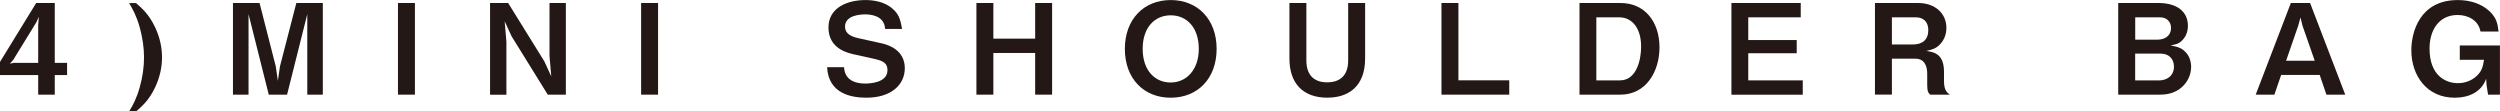 <?xml version="1.0" encoding="UTF-8"?><svg id="b" xmlns="http://www.w3.org/2000/svg" viewBox="0 0 458.77 20.46"><g id="c"><g><path d="m10.05,13.78v3.59h-3.04v-3.59H0v-2.42L6.64.55h3.41v10.99h2.26v2.24h-2.26Zm-3.39-9.68l-4.19,6.82-.65.78.65-.16h4.54v-6.94l.12-1.52-.46,1.01Z" style="fill:#231815;"/><path d="m28.44,16.08c-1.11,2.33-2.37,3.41-3.48,4.38h-1.27c.74-1.24,1.34-2.3,1.96-4.47.53-1.87.78-3.73.78-5.48s-.28-3.64-.78-5.46c-.62-2.17-1.22-3.23-1.96-4.49h1.27c1.11.97,2.37,2.07,3.48,4.4.9,1.87,1.29,3.78,1.29,5.55s-.37,3.64-1.29,5.58Z" style="fill:#231815;"/><path d="m56.39,17.37V2.6l-3.71,14.77h-3.36l-3.71-14.77v14.77h-2.86V.55h4.88l2.97,11.61.39,2.67.39-2.67,3-11.61h4.86v16.82h-2.86Z" style="fill:#231815;"/><path d="m73.03,17.37V.55h3.11v16.82h-3.11Z" style="fill:#231815;"/><path d="m100.52,17.37l-6.64-10.71-1.27-2.76.32,3.76v9.72h-3V.55h3.32l6.64,10.71,1.27,2.76-.32-3.76V.55h3v16.82h-3.32Z" style="fill:#231815;"/><path d="m117.65,17.37V.55h3.11v16.82h-3.11Z" style="fill:#231815;"/><path d="m159.01,17.93c-2.88,0-6.98-.78-7.23-5.6h3.11c.14,2.7,2.6,3,3.85,3,.78,0,4.12-.09,4.12-2.46,0-1.22-.74-1.68-2.26-2.03l-4.05-.9c-2.17-.48-4.52-1.7-4.52-4.91,0-3.62,3.48-5.02,6.77-5.02,1.41,0,3.53.25,5.07,1.66.97.88,1.34,1.68,1.66,3.64h-3.11c-.12-2.53-2.81-2.67-3.66-2.67-.55,0-3.69.05-3.69,2.23,0,.97.58,1.73,2.37,2.12l4.38.97c1.29.28,4.22,1.27,4.22,4.56,0,3.09-2.58,5.41-7.03,5.41Z" style="fill:#231815;"/><path d="m189.96,17.37v-7.65h-7.67v7.65h-3.11V.55h3.11v6.54h7.67V.55h3.11v16.82h-3.11Z" style="fill:#231815;"/><path d="m214.83,17.93c-4.98,0-8.41-3.55-8.41-8.96s3.46-8.96,8.41-8.96,8.43,3.53,8.43,8.96-3.46,8.96-8.43,8.96Zm0-15.12c-2.88,0-5.14,2.17-5.14,6.15s2.24,6.18,5.14,6.18,5.16-2.35,5.16-6.18-2.14-6.15-5.16-6.15Z" style="fill:#231815;"/><path d="m243.62,17.93c-4.52,0-7-2.63-7-7.19V.55h3.11v10.55c0,2.9,1.64,4.01,3.8,4.01,2.53,0,3.87-1.41,3.87-4.01V.55h3.11v10.18c0,5.32-3.27,7.19-6.89,7.19Z" style="fill:#231815;"/><path d="m264.52,17.37V.55h3.11v14.19h9.33v2.63h-12.44Z" style="fill:#231815;"/><path d="m297.36,17.37h-7.51V.55h7.51c4.63,0,7.17,3.64,7.17,8.13s-2.49,8.69-7.17,8.69Zm-.09-14.19h-4.33v11.57h4.33c3.18,0,3.89-4.05,3.89-6.17,0-3.92-2.1-5.39-3.89-5.39Z" style="fill:#231815;"/><path d="m317.73,17.37V.55h12.72v2.63h-9.63v4.17h8.89v2.42h-8.89v4.98h10v2.63h-13.09Z" style="fill:#231815;"/><path d="m354.21,17.37c-.35-.32-.55-.58-.55-1.8v-2.03c0-1.2-.37-2.77-2.17-2.77h-4.31v6.59h-3.11V.55h7.93c3.13,0,5.18,1.94,5.18,4.56,0,1.11-.37,2.12-1.04,2.88-.65.74-1.2,1.04-2.63,1.36,1.64.23,3.23.71,3.23,3.87v1.71c0,1.68.62,2.12,1.08,2.44h-3.62Zm-2.63-14.19h-4.4v4.98h3.89c1.73,0,2.79-.9,2.79-2.63,0-1.52-.9-2.35-2.28-2.35Z" style="fill:#231815;"/><path d="m396.57,17.37h-7.86V.55h7.37c3.41,0,5.42,1.57,5.42,4.19,0,1.06-.37,1.94-.97,2.58-.53.58-.97.81-2.21,1.01,1.64.3,2.19.64,2.76,1.24.74.76,1.01,1.8,1.01,2.72,0,2.44-1.98,5.07-5.53,5.07Zm-.18-14.19h-4.56v4.1h4.06c1.36,0,2.51-.69,2.51-2.14,0-1.18-.81-1.96-2-1.96Zm.25,6.66h-4.82v4.91h4.45c1.24,0,2.67-.74,2.67-2.53,0-1.52-1.08-2.37-2.3-2.37Z" style="fill:#231815;"/><path d="m426.92,17.37l-1.24-3.62h-7.07l-1.24,3.62h-3.43l6.45-16.82h3.53l6.45,16.82h-3.43Zm-4.4-12.7l-.37-1.47-.39,1.47-2.24,6.47h5.25l-2.26-6.47Z" style="fill:#231815;"/><path d="m456.58,17.37l-.28-1.77-.07-1.15c-.88,2.46-3.2,3.48-5.78,3.48-5.07,0-7.95-4.01-7.95-8.73,0-3.16,1.45-9.19,8.52-9.19,2.19,0,4.35.62,5.92,2.14,1.15,1.15,1.38,2.05,1.57,3.64h-3.32c-.37-2.12-2.35-3.04-4.19-3.04-3.48,0-5.16,2.83-5.16,6.15,0,5.02,3,6.36,5.21,6.36,1.34,0,2.56-.48,3.48-1.36.83-.81,1.08-1.45,1.31-2.93h-4.45v-2.63h7.37v9.03h-2.19Z" style="fill:#231815;"/></g></g></svg>